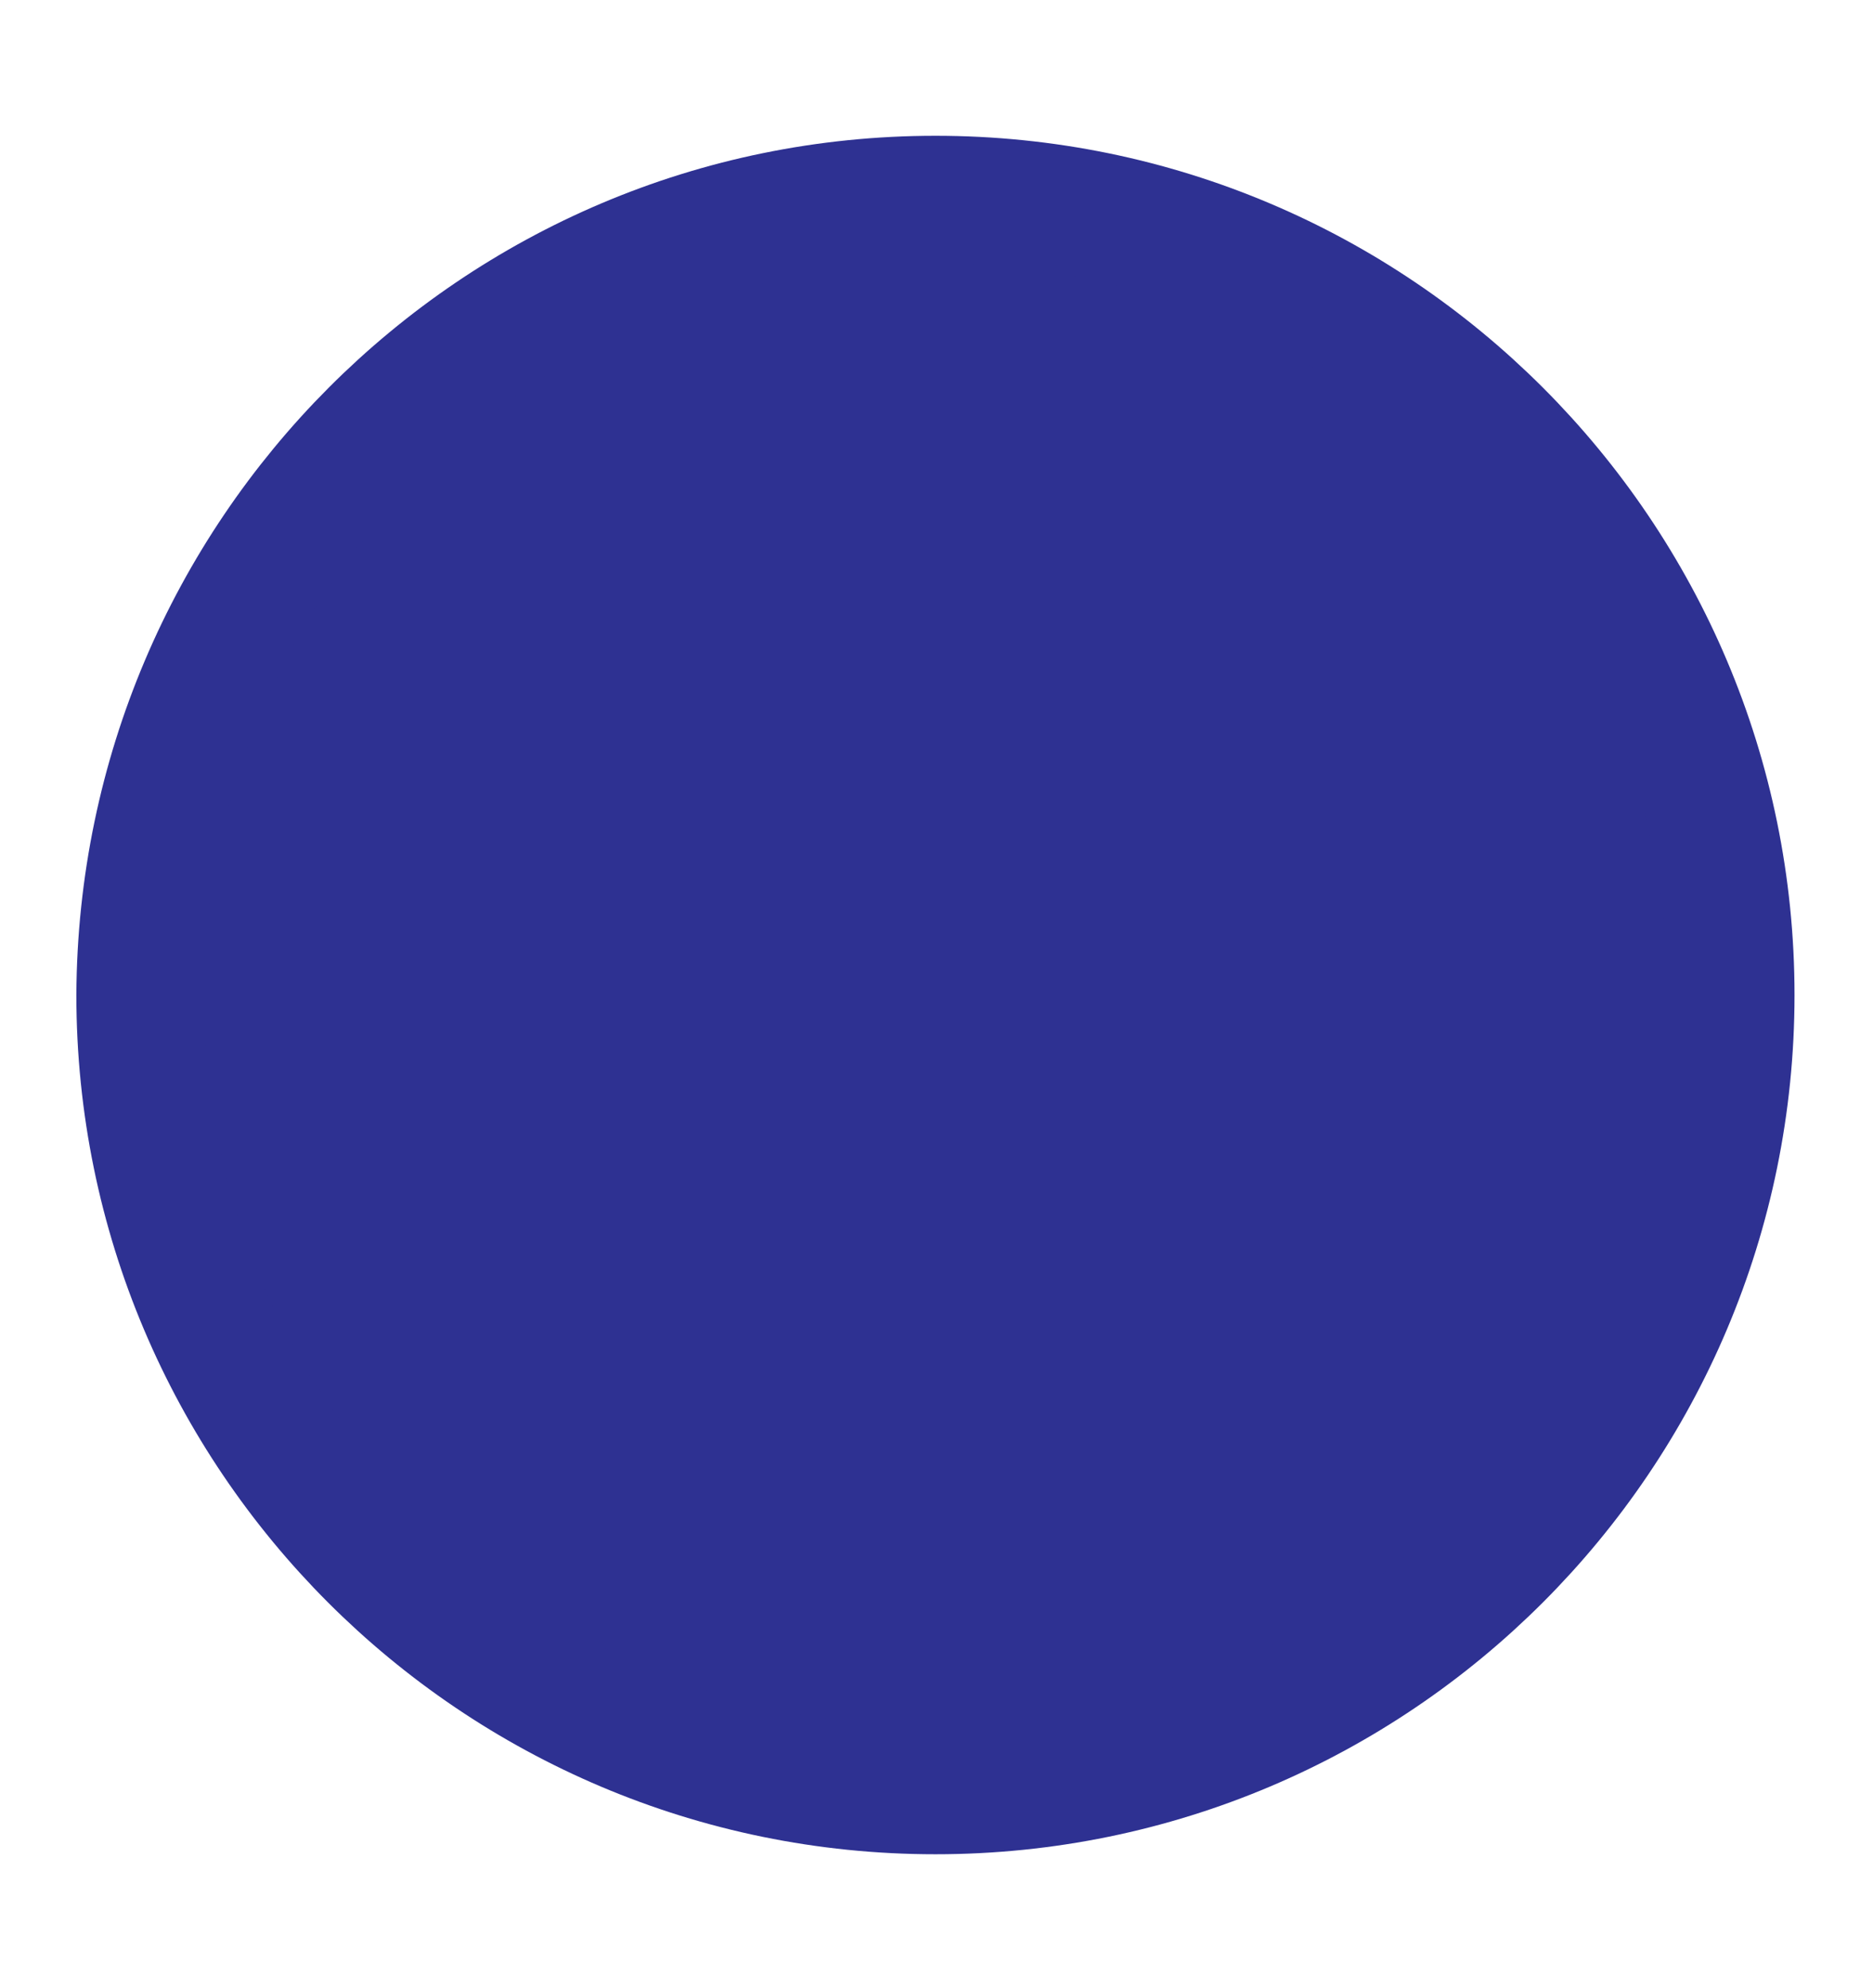 <?xml version="1.0" encoding="utf-8"?>
<!-- Generator: Adobe Illustrator 26.0.0, SVG Export Plug-In . SVG Version: 6.00 Build 0)  -->
<svg version="1.1" id="Layer_1" xmlns="http://www.w3.org/2000/svg" xmlns:xlink="http://www.w3.org/1999/xlink" x="0px" y="0px"
	 viewBox="0 0 88.3 93.7" style="enable-background:new 0 0 88.3 93.7;" xml:space="preserve">
<style type="text/css">
	.st0{fill:#2E3192;stroke:#2E3192;stroke-width:6;stroke-miterlimit:10;}
</style>
<path class="st0" d="M44.1,9.4L44.1,9.4c20.7,0,37.5,16.8,37.5,37.5l0,0c0,20.7-16.8,37.5-37.5,37.5l0,0
	c-20.7,0-37.5-16.8-37.5-37.5l0,0C6.7,26.2,23.4,9.4,44.1,9.4z"/>
</svg>
